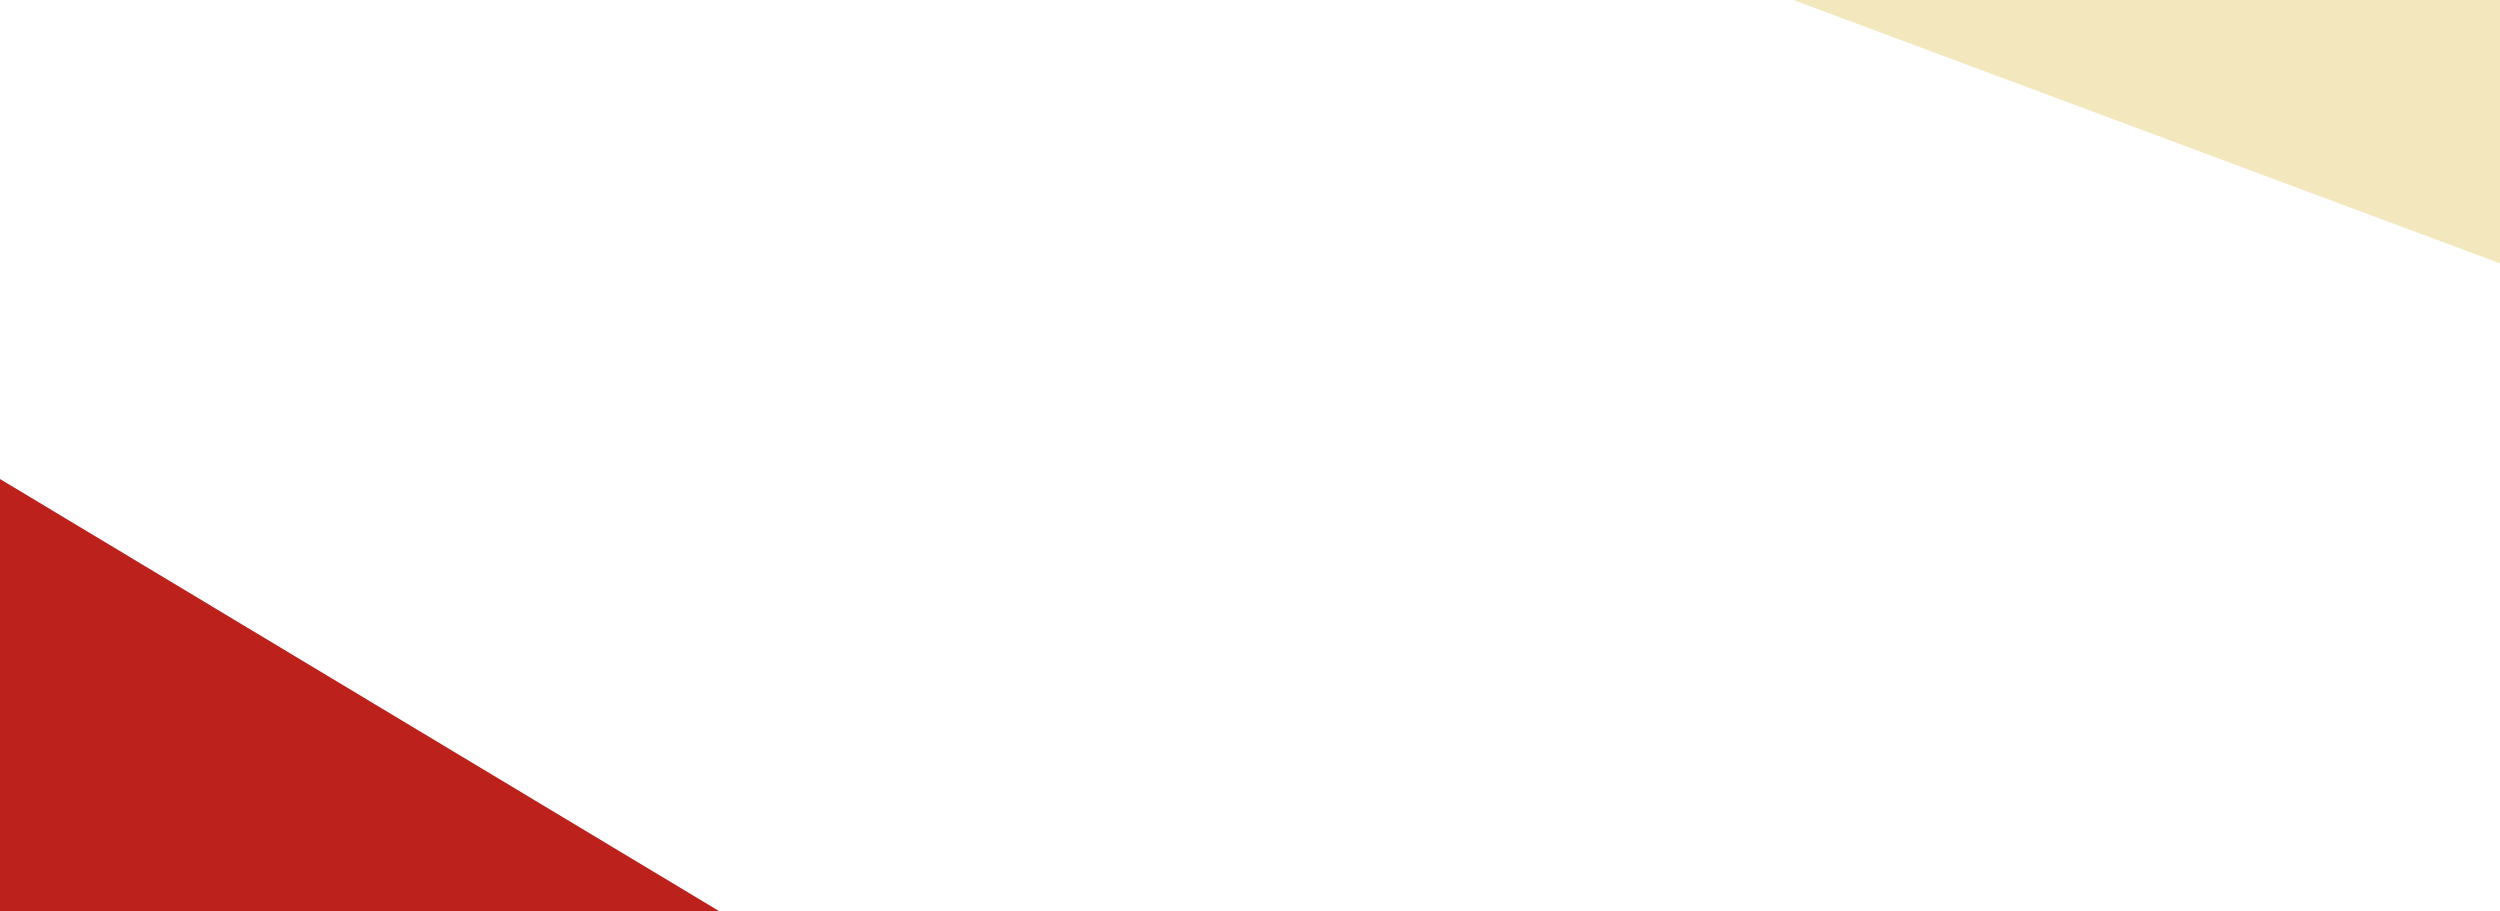 <svg id="レイヤー_1" data-name="レイヤー 1" xmlns="http://www.w3.org/2000/svg" viewBox="0 0 1920 700"><defs><style>.cls-1{fill:#f2e7bd;}.cls-2{fill:#bc211c;}</style></defs><path id="パス_38" data-name="パス 38" class="cls-1" d="M1920,202.24,1377.28,0H1920Z"/><path id="パス_39" data-name="パス 39" class="cls-2" d="M0,367.89,552.74,700H0Z"/></svg>